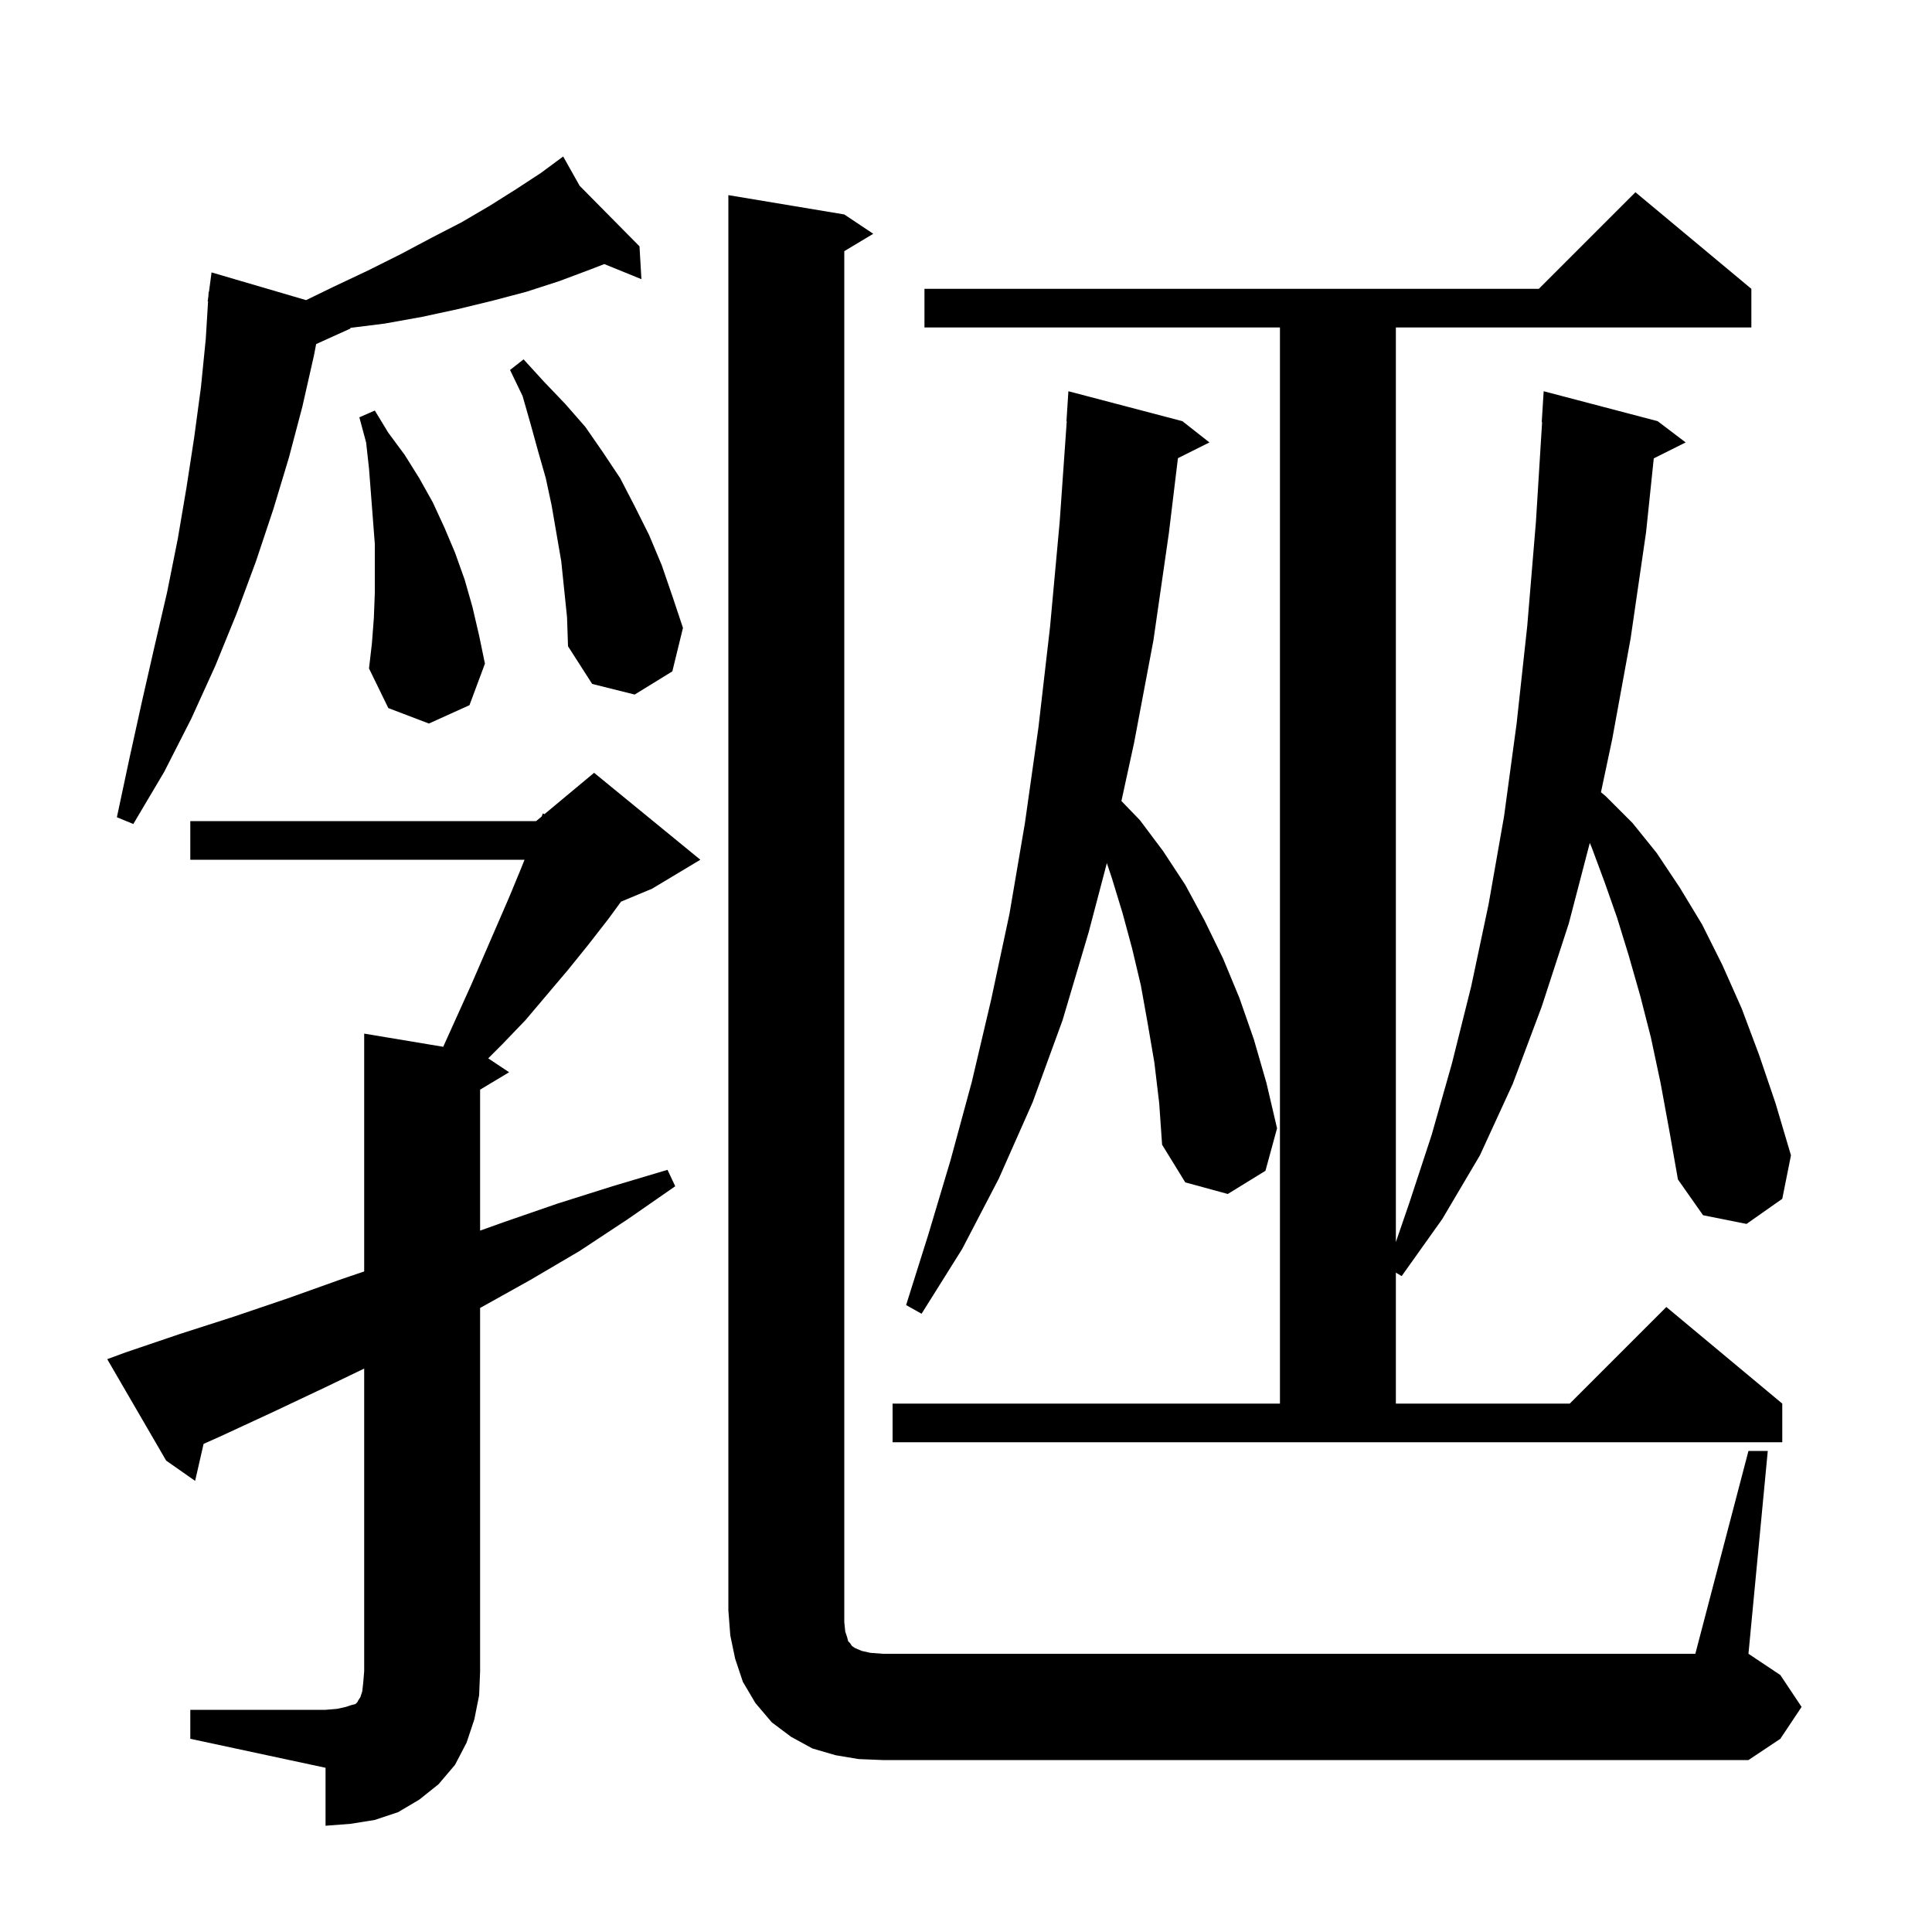 <svg xmlns="http://www.w3.org/2000/svg" xmlns:xlink="http://www.w3.org/1999/xlink" version="1.1" baseProfile="full" viewBox="0 0 200 200" width="200" height="200"><g fill="currentColor"><path d="M 19.7 177.0 L 33.7 177.0 L 34.9 176.9 L 35.8 176.7 L 36.4 176.5 L 36.8 176.4 L 37.0 176.2 L 37.1 176.0 L 37.3 175.7 L 37.5 175.1 L 37.6 174.2 L 37.7 173.0 L 37.7 141.674 L 33.7 143.6 L 28.2 146.2 L 22.8 148.7 L 21.075 149.47 L 20.2 153.3 L 17.2 151.2 L 11.1 140.7 L 13.0 140.0 L 18.6 138.1 L 24.2 136.3 L 29.8 134.4 L 35.4 132.4 L 37.7 131.62 L 37.7 107.0 L 45.884 108.364 L 46.0 108.1 L 48.8 101.9 L 52.7 92.9 L 53.9 90.0 L 54.3 89.0 L 19.7 89.0 L 19.7 85.0 L 55.5 85.0 L 56.073 84.522 L 56.2 84.2 L 56.36 84.283 L 61.5 80.0 L 72.5 89.0 L 67.5 92.0 L 64.287 93.339 L 63.0 95.1 L 60.9 97.8 L 58.8 100.4 L 54.4 105.6 L 52.0 108.1 L 50.54 109.56 L 52.7 111.0 L 49.7 112.8 L 49.7 127.393 L 52.2 126.5 L 57.7 124.6 L 63.4 122.8 L 69.1 121.1 L 69.9 122.8 L 65.0 126.2 L 60.0 129.5 L 54.9 132.5 L 49.7 135.4 L 49.7 173.0 L 49.6 175.5 L 49.1 178.0 L 48.3 180.4 L 47.1 182.7 L 45.4 184.7 L 43.4 186.3 L 41.2 187.6 L 38.8 188.4 L 36.3 188.8 L 33.7 189.0 L 33.7 183.0 L 19.7 180.0 Z M 88.9 182.1 L 86.5 181.7 L 84.1 181.0 L 81.9 179.8 L 79.9 178.3 L 78.2 176.3 L 76.9 174.1 L 76.1 171.7 L 75.6 169.3 L 75.4 166.7 L 75.4 20.2 L 87.4 22.2 L 90.4 24.2 L 87.4 26.0 L 87.4 167.9 L 87.5 168.9 L 87.7 169.5 L 87.8 169.9 L 88.0 170.1 L 88.2 170.4 L 88.5 170.6 L 89.2 170.9 L 90.1 171.1 L 91.4 171.2 L 175.5 171.2 L 181.0 150.2 L 183.0 150.2 L 181.0 171.2 L 184.3 173.4 L 186.5 176.7 L 184.3 180.0 L 181.0 182.2 L 91.4 182.2 Z M 171.9 112.1 L 170.9 107.4 L 169.8 103.1 L 168.6 98.9 L 167.4 95.0 L 166.1 91.3 L 164.8 87.8 L 164.576 87.257 L 162.4 95.6 L 159.6 104.2 L 156.6 112.2 L 153.2 119.6 L 149.3 126.2 L 145.1 132.1 L 144.5 131.74 L 144.5 145.3 L 162.5 145.3 L 172.5 135.3 L 184.5 145.3 L 184.5 149.3 L 92.4 149.3 L 92.4 145.3 L 132.5 145.3 L 132.5 33.9 L 95.7 33.9 L 95.7 29.9 L 159.3 29.9 L 169.3 19.9 L 181.3 29.9 L 181.3 33.9 L 144.5 33.9 L 144.5 128.578 L 145.9 124.5 L 148.2 117.5 L 150.3 110.1 L 152.3 102.1 L 154.1 93.6 L 155.7 84.5 L 157.0 74.9 L 158.1 64.8 L 159.0 54.0 L 159.638 43.7 L 159.6 43.7 L 159.8 40.5 L 171.6 43.6 L 174.5 45.8 L 171.198 47.451 L 170.4 55.1 L 168.8 66.1 L 166.9 76.5 L 165.731 82.012 L 166.2 82.4 L 169.0 85.2 L 171.5 88.3 L 173.9 91.9 L 176.2 95.7 L 178.3 99.9 L 180.3 104.4 L 182.1 109.2 L 183.8 114.2 L 185.4 119.6 L 184.5 124.1 L 180.8 126.7 L 176.3 125.8 L 173.7 122.1 L 172.8 117.0 Z M 119.5 110.0 L 118.8 105.9 L 118.1 102.0 L 117.2 98.2 L 116.2 94.5 L 115.1 90.9 L 114.582 89.347 L 112.7 96.5 L 110.0 105.6 L 106.9 114.1 L 103.4 122.0 L 99.6 129.3 L 95.4 136.0 L 93.8 135.1 L 96.1 127.8 L 98.4 120.1 L 100.6 112.0 L 102.6 103.5 L 104.5 94.6 L 106.1 85.2 L 107.5 75.3 L 108.7 64.9 L 109.7 54.0 L 110.43 43.6 L 110.4 43.6 L 110.6 40.5 L 122.4 43.6 L 125.2 45.8 L 121.938 47.431 L 121.0 55.2 L 119.4 66.3 L 117.4 76.9 L 116.089 82.92 L 118.0 84.9 L 120.4 88.1 L 122.7 91.6 L 124.7 95.3 L 126.6 99.2 L 128.3 103.3 L 129.8 107.6 L 131.1 112.1 L 132.2 116.8 L 131.0 121.2 L 127.1 123.6 L 122.7 122.4 L 120.3 118.5 L 120.0 114.2 Z M 60.004 19.233 L 66.2 25.5 L 66.4 28.9 L 62.556 27.336 L 61.1 27.9 L 57.9 29.1 L 54.5 30.2 L 51.1 31.1 L 47.4 32.0 L 43.7 32.8 L 39.8 33.5 L 36.236 33.945 L 36.3 34.0 L 32.727 35.618 L 32.5 36.8 L 31.3 42.1 L 29.9 47.4 L 28.3 52.7 L 26.5 58.1 L 24.5 63.5 L 22.3 68.9 L 19.8 74.4 L 17.0 79.9 L 13.8 85.3 L 12.1 84.6 L 13.4 78.5 L 14.7 72.6 L 16.0 66.9 L 17.3 61.3 L 18.4 55.8 L 19.3 50.5 L 20.1 45.3 L 20.8 40.1 L 21.3 35.1 L 21.539 31.201 L 21.5 31.2 L 21.572 30.662 L 21.6 30.2 L 21.633 30.204 L 21.9 28.2 L 31.687 31.069 L 34.5 29.7 L 38.1 28.0 L 41.5 26.3 L 44.7 24.6 L 47.8 23.0 L 50.7 21.3 L 53.4 19.6 L 56.0 17.9 L 57.541 16.761 L 57.5 16.7 L 57.552 16.753 L 58.3 16.2 Z M 38.7 64.0 L 38.8 61.4 L 38.8 56.3 L 38.2 48.5 L 37.9 45.8 L 37.2 43.2 L 38.8 42.5 L 40.2 44.8 L 41.9 47.1 L 43.4 49.5 L 44.8 52.0 L 46.0 54.6 L 47.1 57.2 L 48.1 60.0 L 48.9 62.8 L 49.6 65.8 L 50.2 68.7 L 48.6 73.0 L 44.4 74.9 L 40.2 73.3 L 38.2 69.2 L 38.5 66.6 Z M 58.1 58.1 L 57.1 52.3 L 56.5 49.5 L 55.7 46.7 L 54.9 43.8 L 54.1 41.0 L 52.8 38.3 L 54.2 37.2 L 56.3 39.5 L 58.5 41.8 L 60.6 44.2 L 62.4 46.8 L 64.2 49.5 L 65.7 52.4 L 67.2 55.4 L 68.5 58.5 L 69.6 61.7 L 70.7 65.0 L 69.6 69.5 L 65.7 71.9 L 61.3 70.8 L 58.8 66.9 L 58.7 63.9 Z "/></g></svg>